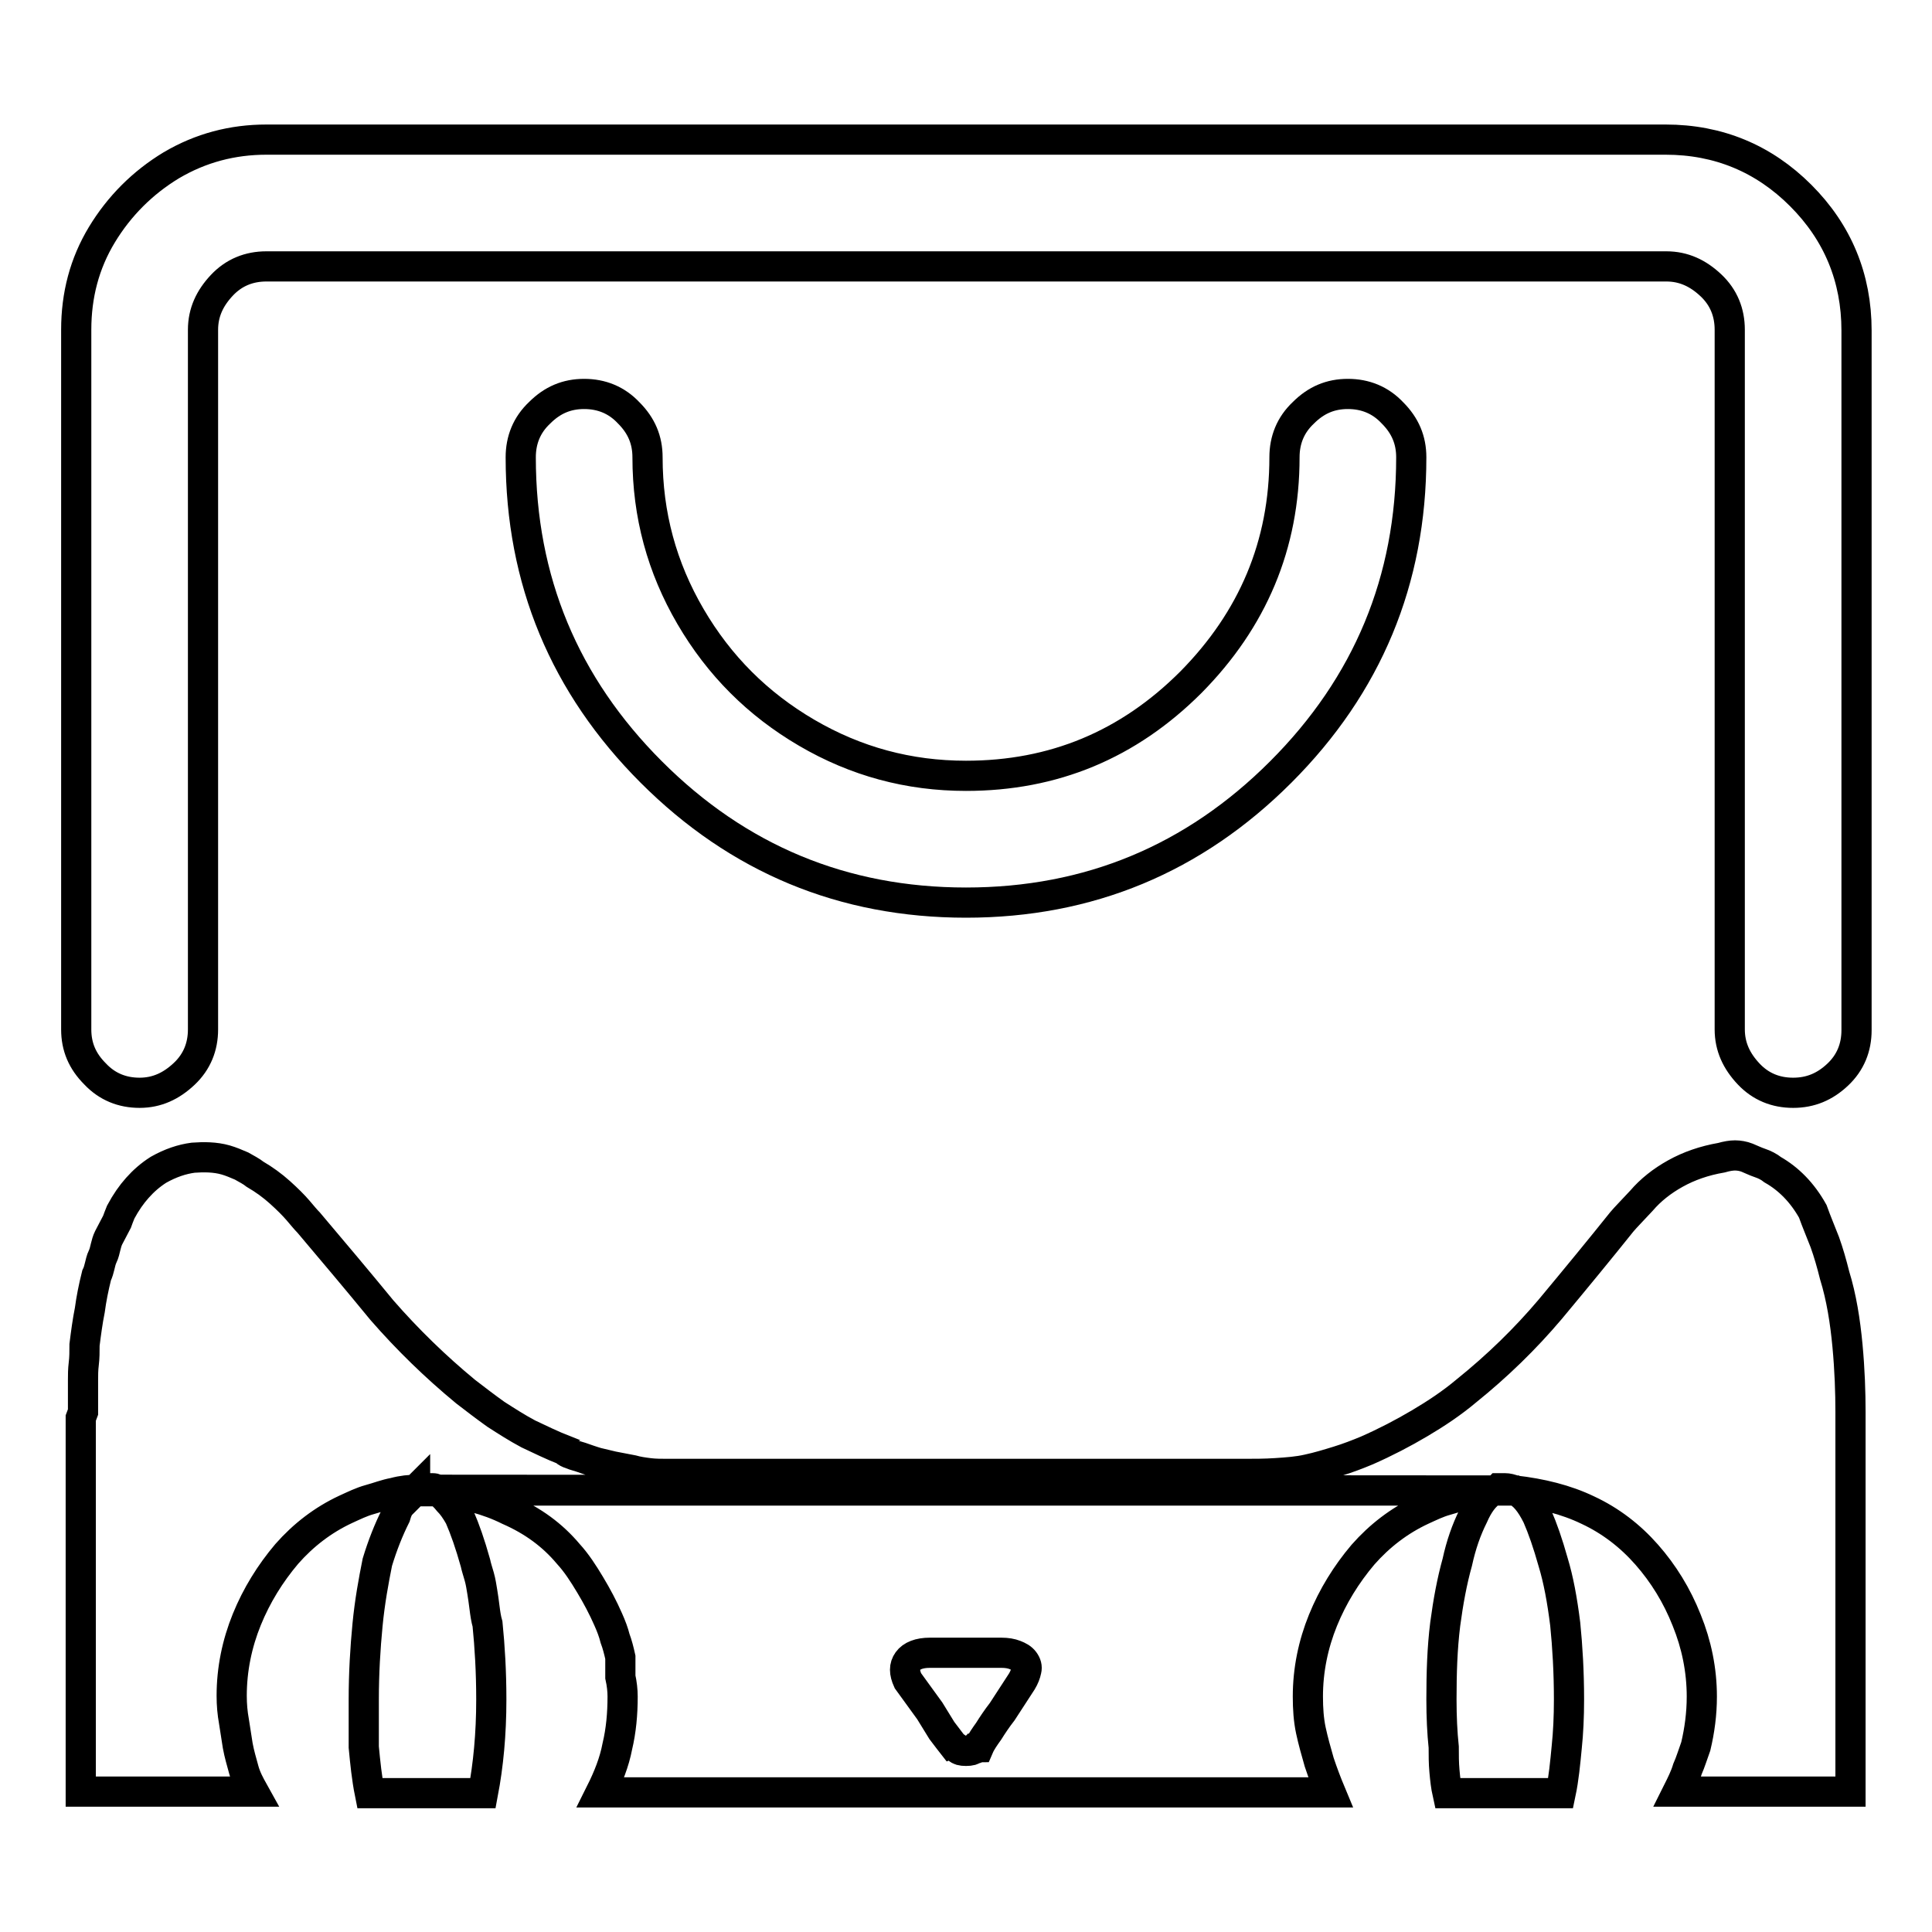 <?xml version="1.0" encoding="utf-8"?>
<!-- Svg Vector Icons : http://www.onlinewebfonts.com/icon -->
<!DOCTYPE svg PUBLIC "-//W3C//DTD SVG 1.1//EN" "http://www.w3.org/Graphics/SVG/1.1/DTD/svg11.dtd">
<svg version="1.1" xmlns="http://www.w3.org/2000/svg" xmlns:xlink="http://www.w3.org/1999/xlink" x="0px" y="0px" viewBox="0 0 256 256" enable-background="new 0 0 256 256" xml:space="preserve">
<g> <path stroke-width="4" fill-opacity="0" stroke="#000000"  d="M197.8,197.5c0.4,0,0.6-0.1,0.8-0.3h0.8c0.4,0,0.8,0.1,1.3,0.3H197.8z M55,197.5l-1.8,1.8 c-0.4,0.4-0.6,0.9-0.8,1.6c-0.9,1.8-1.7,3.8-2.4,6.1c-0.5,2.5-1,5.2-1.3,8.3s-0.5,6.4-0.5,9.9v6.3c0.2,2.1,0.4,4.1,0.8,6.1h15 c0.7-3.7,1.1-7.8,1.1-12.4c0-3.7-0.2-7-0.5-10c-0.2-0.7-0.3-1.4-0.4-2.2c-0.1-0.8-0.2-1.5-0.3-2.1c-0.1-0.6-0.2-1.3-0.4-2 c-0.2-0.7-0.4-1.3-0.5-1.8c-0.7-2.5-1.4-4.5-2.1-6.1c-0.5-0.9-1-1.6-1.5-2.1c-0.4-0.5-0.9-1-1.4-1.3H55L55,197.5z M197.8,197.5 c-1.1,0.7-1.9,1.8-2.6,3.4c-0.9,1.8-1.6,3.8-2.1,6.1c-0.7,2.5-1.2,5.2-1.6,8.2c-0.4,3.2-0.5,6.5-0.5,10c0,2.3,0.1,4.4,0.3,6.3 c0,1.1,0,2.1,0.1,3.2c0.1,1.1,0.2,2,0.4,2.9h15c0.4-1.9,0.6-4,0.8-6.1c0.2-1.9,0.3-4,0.3-6.3c0-3.7-0.2-7-0.5-10 c-0.4-3.2-0.9-5.9-1.6-8.2c-0.7-2.5-1.4-4.5-2.1-6.1c-0.9-1.8-1.8-2.9-2.9-3.4H197.8L197.8,197.5z M57.9,197.5 c3.5,0.4,6.7,1.2,9.5,2.6c3.2,1.4,5.8,3.3,7.9,5.8c1.1,1.2,2,2.6,2.9,4.1c0.9,1.5,1.7,3,2.4,4.6c0.4,0.9,0.7,1.7,0.9,2.5 c0.3,0.8,0.5,1.6,0.7,2.5v2.6c0.2,0.9,0.3,1.8,0.3,2.6c0,2.3-0.2,4.5-0.7,6.6c-0.4,2.1-1.2,4.1-2.2,6.1h96.7c-0.5-1.2-1-2.5-1.5-4 c-0.4-1.4-0.8-2.8-1.1-4.2c-0.3-1.4-0.4-2.9-0.4-4.5c0-3.5,0.7-6.9,2-10.1c1.3-3.2,3.1-6.1,5.3-8.7c2.2-2.5,4.8-4.5,7.8-5.9 c1.1-0.5,2.1-1,3.2-1.3c1.1-0.3,2.1-0.7,3.2-0.9c1.1-0.3,2.1-0.4,3.2-0.4L57.9,197.5L57.9,197.5z M135.4,222.8l-2.6,4 c-0.7,0.9-1.3,1.8-1.8,2.6c-0.5,0.7-1,1.4-1.3,2.1c-0.2,0-0.3,0-0.3,0.1c0,0.1-0.1,0.1-0.3,0.1c-0.2,0.2-0.5,0.3-1.1,0.3 s-0.9-0.1-1.1-0.3c-0.2-0.2-0.4-0.3-0.5-0.3c-0.4-0.5-0.9-1.2-1.6-2.1l-1.6-2.6l-2.9-4c-0.5-1.1-0.5-1.9,0-2.6 c0.5-0.7,1.5-1.1,2.9-1.1h9.5c0.7,0,1.3,0.1,1.8,0.3s0.9,0.4,1.2,0.8c0.3,0.4,0.4,0.8,0.3,1.2C135.9,221.8,135.7,222.3,135.4,222.8 L135.4,222.8z M200.7,197.5c3.5,0.4,6.8,1.2,9.7,2.6c3,1.4,5.6,3.4,7.8,5.9s4,5.4,5.3,8.7c1.3,3.2,2,6.6,2,10.1 c0,2.3-0.3,4.5-0.8,6.6c-0.4,1.1-0.7,2.1-1.1,3c-0.3,1-0.8,2-1.3,3h22.9v-50.3c0-2.6-0.1-5.6-0.4-8.8c-0.3-3.2-0.8-6.4-1.7-9.3 c-0.4-1.6-0.8-3-1.3-4.4c-0.5-1.3-1.1-2.7-1.6-4.1c-1.4-2.5-3.2-4.3-5.3-5.5c-0.5-0.4-1.1-0.7-1.7-0.9s-1.2-0.5-1.7-0.7 c-0.5-0.2-1.1-0.3-1.6-0.3s-1.1,0.1-1.8,0.3c-2.3,0.4-4.3,1.1-6.1,2.1s-3.3,2.2-4.5,3.6c-1.2,1.3-2.1,2.2-2.6,2.8 c-2.8,3.5-6,7.4-9.5,11.6c-3.3,3.9-7,7.5-11.1,10.8c-1.9,1.6-4,3-6.2,4.3c-2.2,1.3-4.5,2.5-7,3.6c-1.2,0.5-2.5,1-3.8,1.4 c-1.3,0.4-2.6,0.8-4,1.1c-1.3,0.3-2.7,0.4-4.2,0.5c-1.5,0.1-2.9,0.1-4.3,0.1H88.5c-0.9,0-1.7,0-2.5-0.1c-0.8-0.1-1.5-0.2-2.2-0.4 l-2.6-0.5l-2.1-0.5c0,0-0.7-0.2-2.1-0.7c-1.4-0.4-2.1-0.7-2.1-0.9c-1.8-0.7-3.4-1.5-4.9-2.2c-1.5-0.8-2.9-1.7-4.3-2.6 c-1.4-1-2.7-2-4-3c-4-3.3-7.7-6.9-11.1-10.8c-3.2-3.9-6.4-7.7-9.7-11.6c-0.4-0.4-0.8-0.9-1.4-1.6c-0.6-0.7-1.4-1.5-2.4-2.4 c-1-0.9-2.1-1.7-3.3-2.4c-0.5-0.4-1.1-0.7-1.8-1.1c-0.7-0.3-1.4-0.6-2.1-0.8c-1.4-0.4-2.9-0.4-4.3-0.3c-1.5,0.2-3,0.7-4.6,1.6 c-1.1,0.7-2,1.5-2.8,2.4c-0.8,0.9-1.5,1.9-2.2,3.2c-0.2,0.5-0.4,1-0.5,1.3l-1.1,2.1c-0.2,0.4-0.3,0.8-0.4,1.2s-0.2,0.9-0.4,1.3 c-0.2,0.4-0.3,0.9-0.4,1.3c-0.1,0.4-0.2,0.8-0.4,1.2c-0.4,1.6-0.7,3.1-0.9,4.6c-0.3,1.5-0.5,3-0.7,4.6c0,0.9,0,1.7-0.1,2.5 c-0.1,0.8-0.1,1.5-0.1,2.2v4.2l-0.3,0.8v49.5h22.9c-0.5-0.9-1-1.8-1.3-2.9c-0.3-1.1-0.6-2.1-0.8-3.2l-0.5-3.2 c-0.2-1.1-0.3-2.2-0.3-3.4c0-3.5,0.7-6.9,2-10.1c1.3-3.2,3.1-6.1,5.3-8.7c2.2-2.5,4.8-4.5,7.8-5.9c1.1-0.5,2.1-1,3.2-1.3 c1.1-0.3,2.1-0.7,3.2-0.9c1.1-0.3,2.1-0.4,3.2-0.4L200.7,197.5L200.7,197.5z M55,197.5c0.4,0,0.6-0.1,0.8-0.3h1.6 c0.2,0,0.4,0.1,0.5,0.3H55L55,197.5z M237.6,144.8c-2.3,0-4.3-0.8-5.9-2.5s-2.5-3.6-2.5-5.9V43.7c0-2.3-0.8-4.3-2.5-5.9 s-3.6-2.5-5.9-2.5H35.3c-2.3,0-4.3,0.8-5.9,2.5s-2.5,3.6-2.5,5.9v92.7c0,2.3-0.8,4.3-2.5,5.9s-3.6,2.5-5.9,2.5 c-2.3,0-4.3-0.8-5.9-2.5c-1.7-1.7-2.5-3.6-2.5-5.9V43.7c0-4.6,1.1-8.8,3.4-12.6s5.4-6.9,9.2-9.2c3.9-2.3,8.1-3.4,12.6-3.4h185.4 c7,0,13,2.5,17.9,7.4s7.4,10.9,7.4,17.9v92.7c0,2.3-0.8,4.3-2.5,5.9S239.9,144.8,237.6,144.8z M128,119.6 c-16.3,0-30.2-5.8-41.7-17.3C74.8,90.8,69,76.9,69,60.6c0-2.3,0.8-4.3,2.5-5.9c1.7-1.7,3.6-2.5,5.9-2.5c2.3,0,4.3,0.8,5.9,2.5 c1.7,1.7,2.5,3.6,2.5,5.9c0,7.6,1.9,14.6,5.7,21.1c3.8,6.5,8.9,11.6,15.4,15.4c6.5,3.8,13.5,5.7,21.1,5.7 c11.6,0,21.5-4.1,29.8-12.4c8.2-8.3,12.4-18.2,12.4-29.8c0-2.3,0.8-4.3,2.5-5.9c1.7-1.7,3.6-2.5,5.9-2.5s4.3,0.8,5.9,2.5 c1.7,1.7,2.5,3.6,2.5,5.9c0,16.3-5.8,30.2-17.3,41.7S144.3,119.6,128,119.6z"/></g>
</svg>